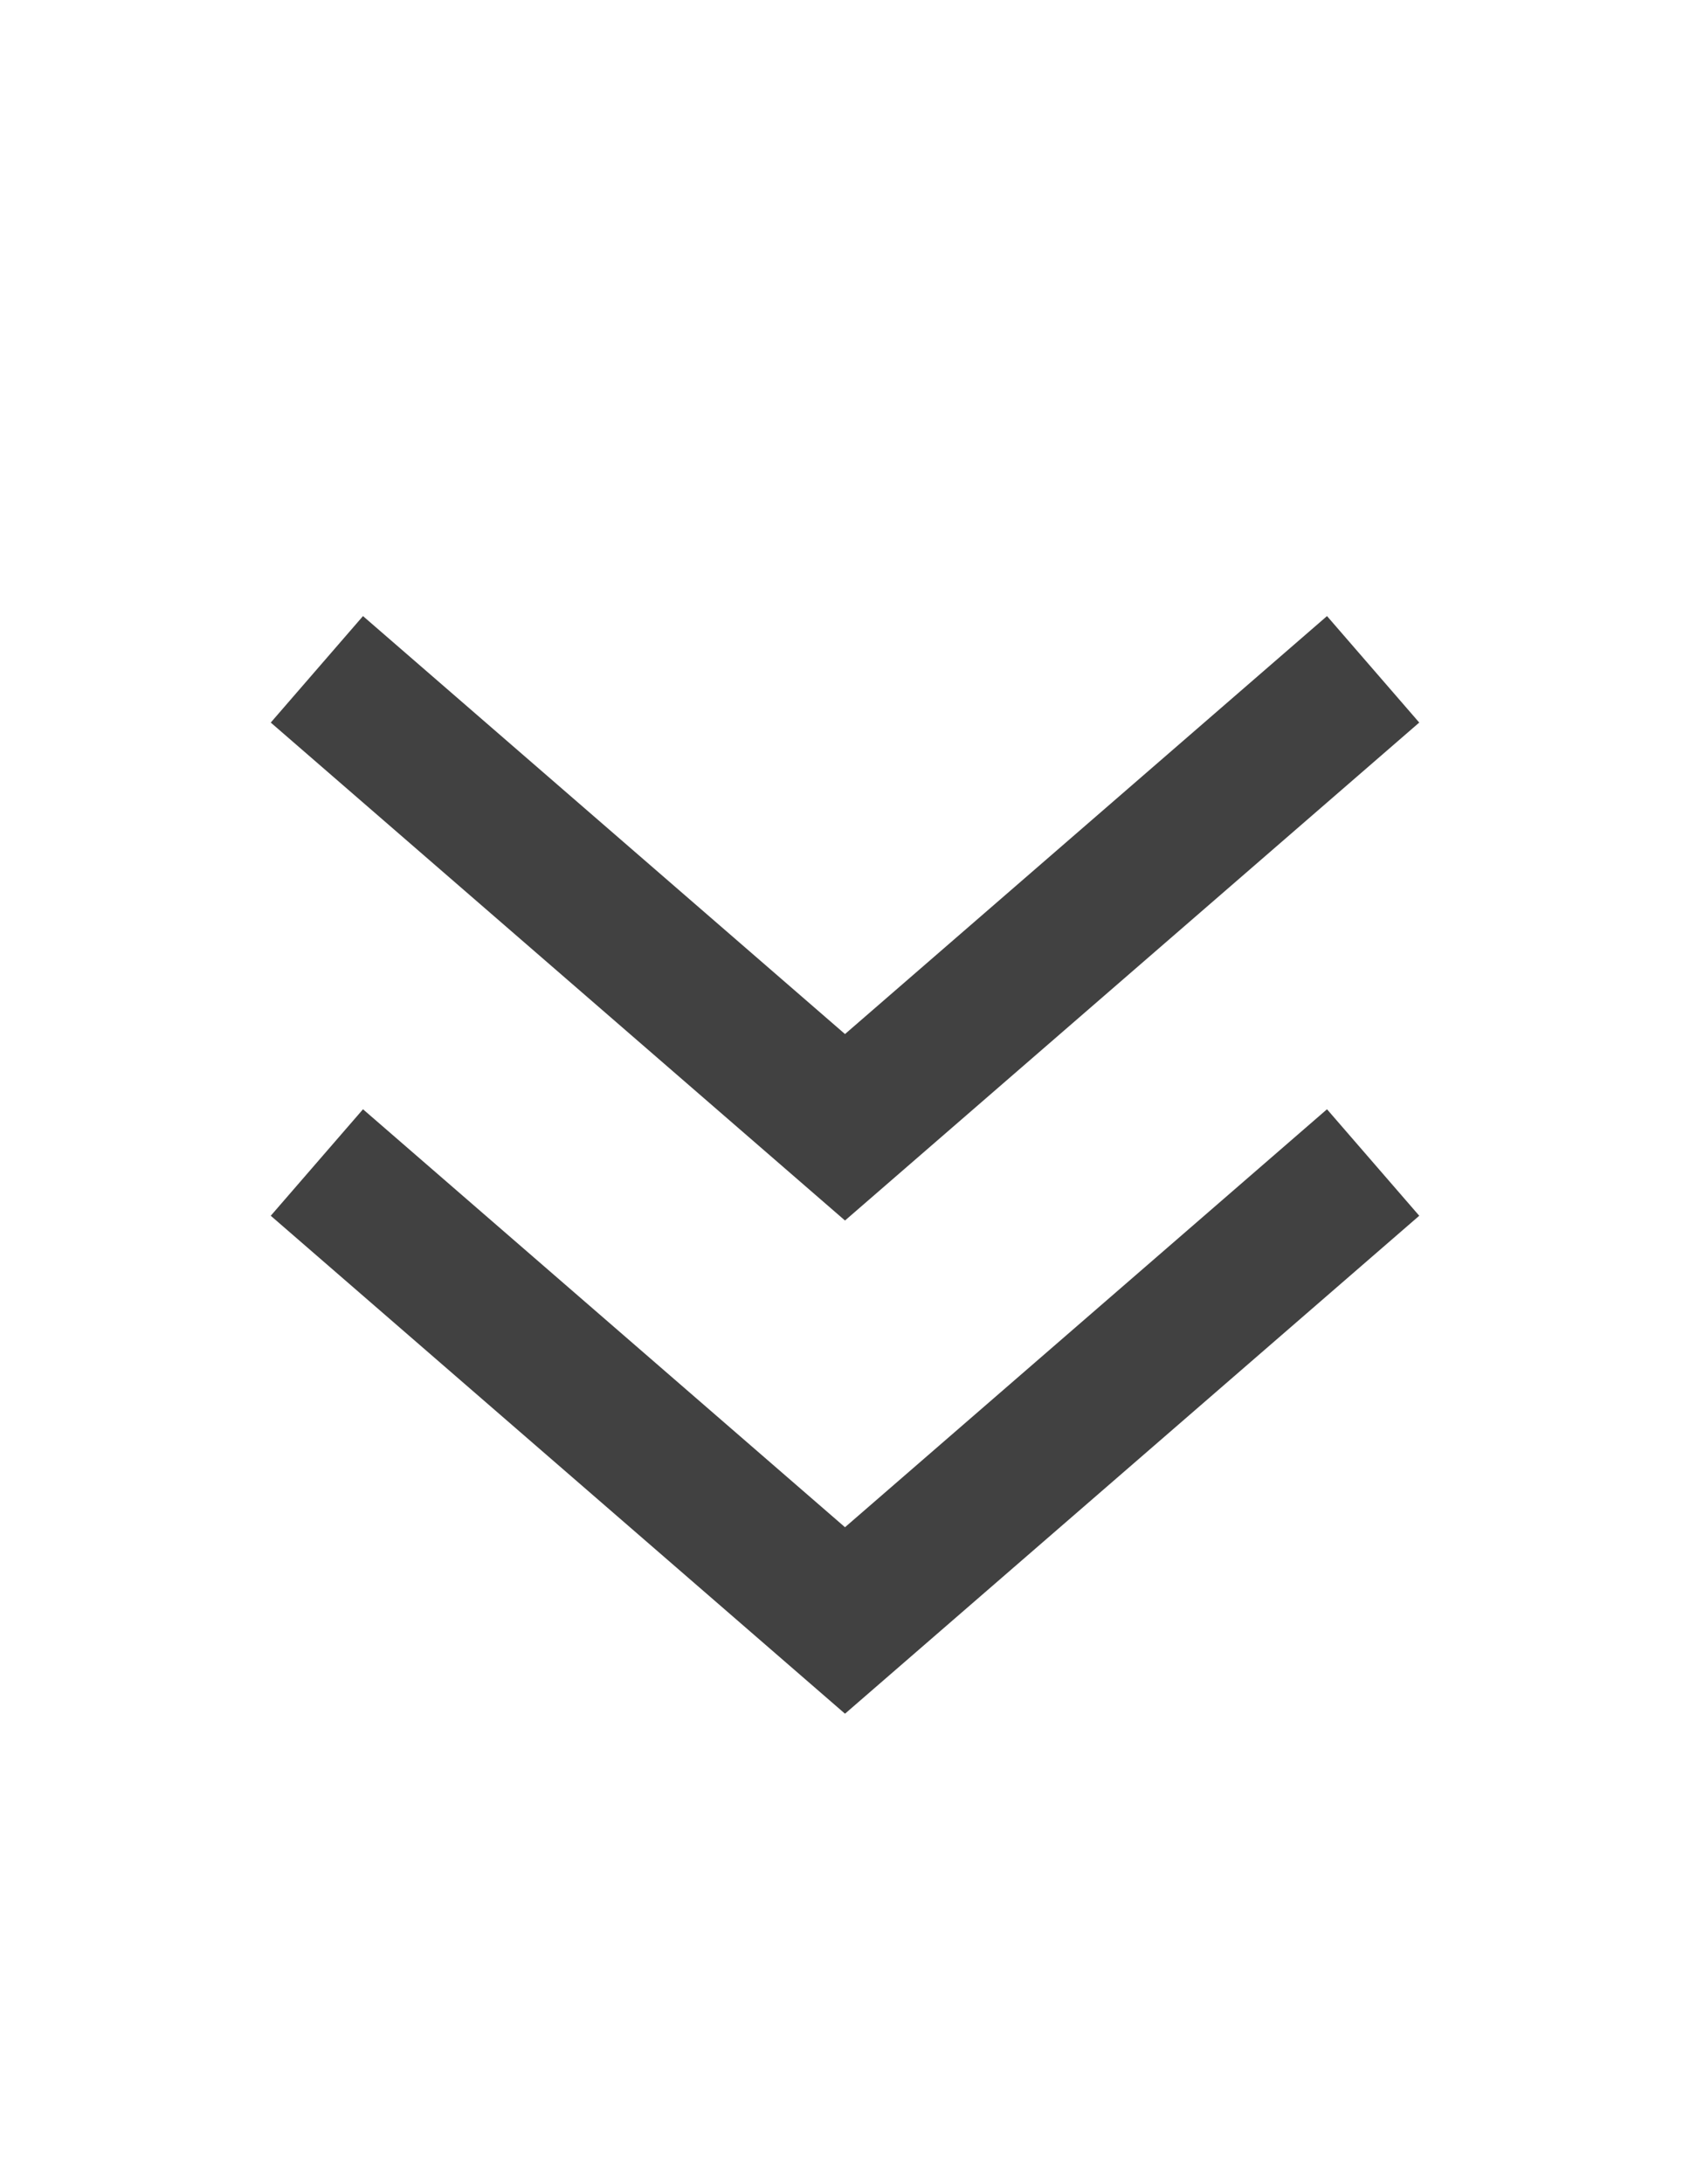 <svg xmlns="http://www.w3.org/2000/svg" width="24" height="31" viewBox="0 0 24 31" fill="none"><path d="M19.5 9.5L12 16L4.5 9.5" stroke="#414141" stroke-width="2"></path><path d="M19.5 16.5L12 23L4.5 16.5" stroke="#414141" stroke-width="2"></path></svg>